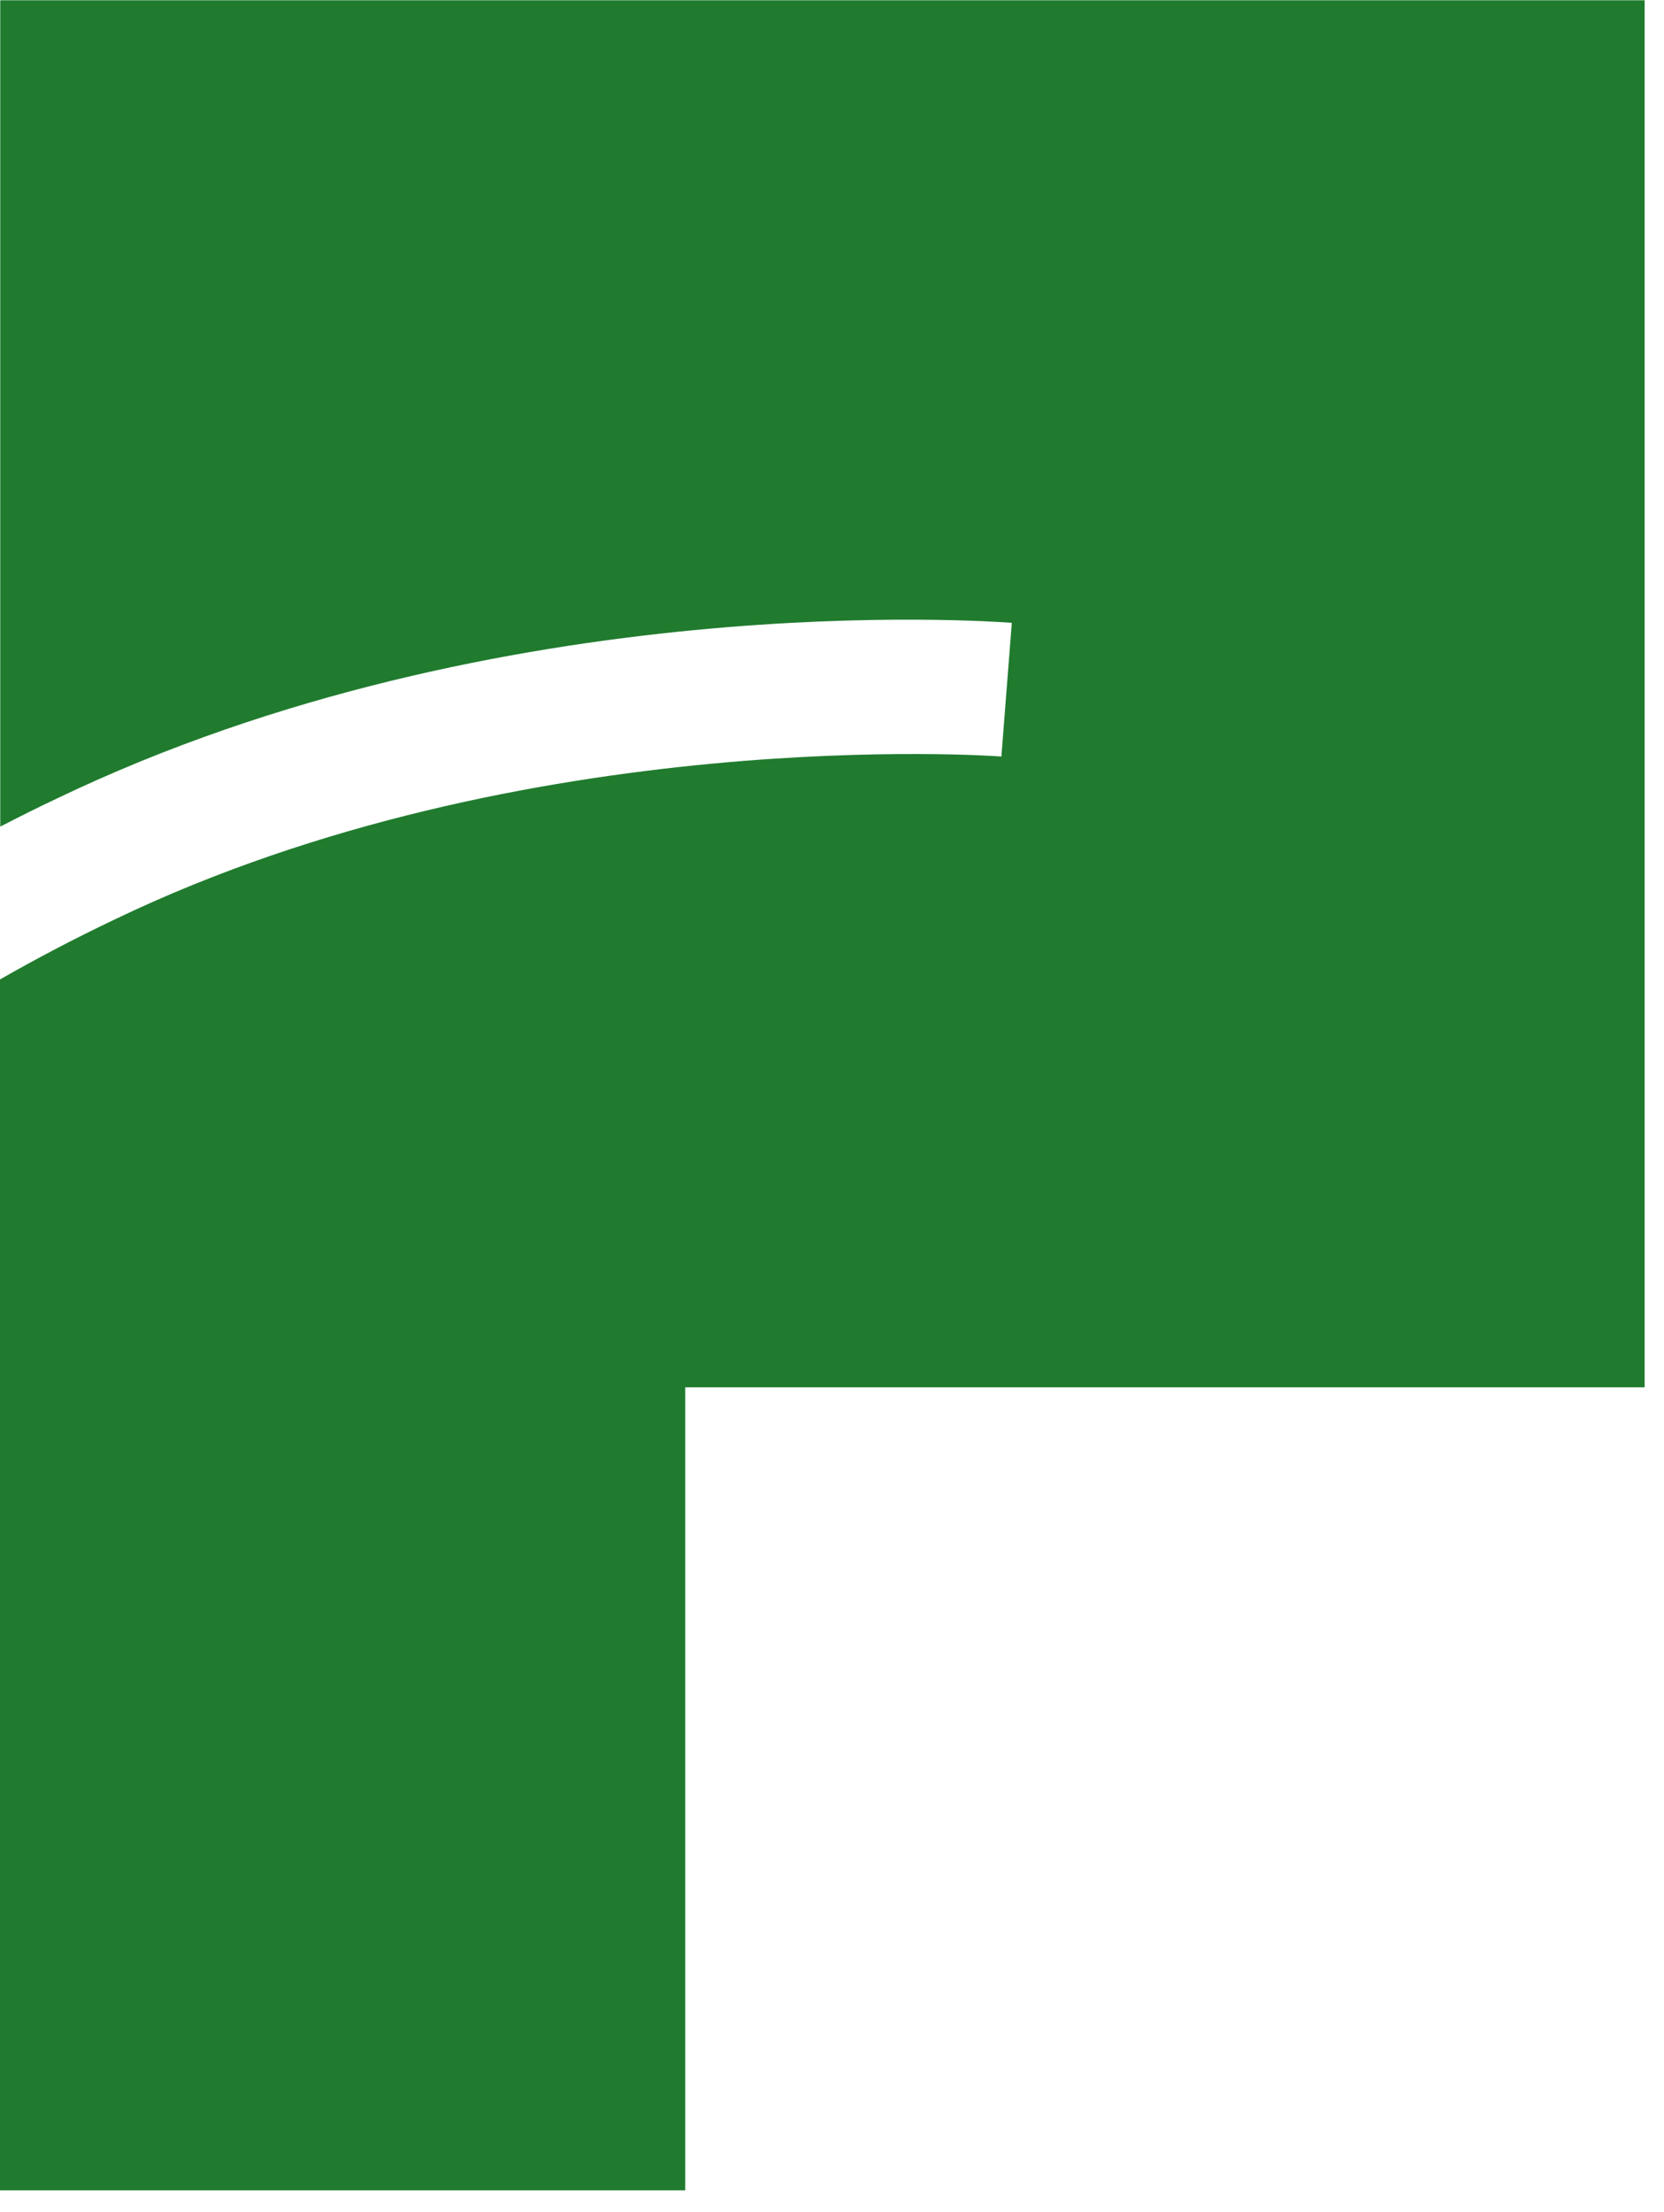 <?xml version="1.0" encoding="utf-8"?>
<svg xmlns="http://www.w3.org/2000/svg" fill="none" height="100%" overflow="visible" preserveAspectRatio="none" style="display: block;" viewBox="0 0 67 89" width="100%">
<path d="M66.22 0V55.82H27.59V88.13H0V39.41C1.45 38.58 2.99 37.77 4.63 36.99C21.15 29.06 40.13 30.42 40.32 30.44L40.74 25.06C39.91 25 20.17 23.56 2.31 32.12C1.52 32.49 0.75 32.88 0.01 33.26V0.01H66.23L66.22 0Z" fill="#207B2E" id="Vector"/>
</svg>